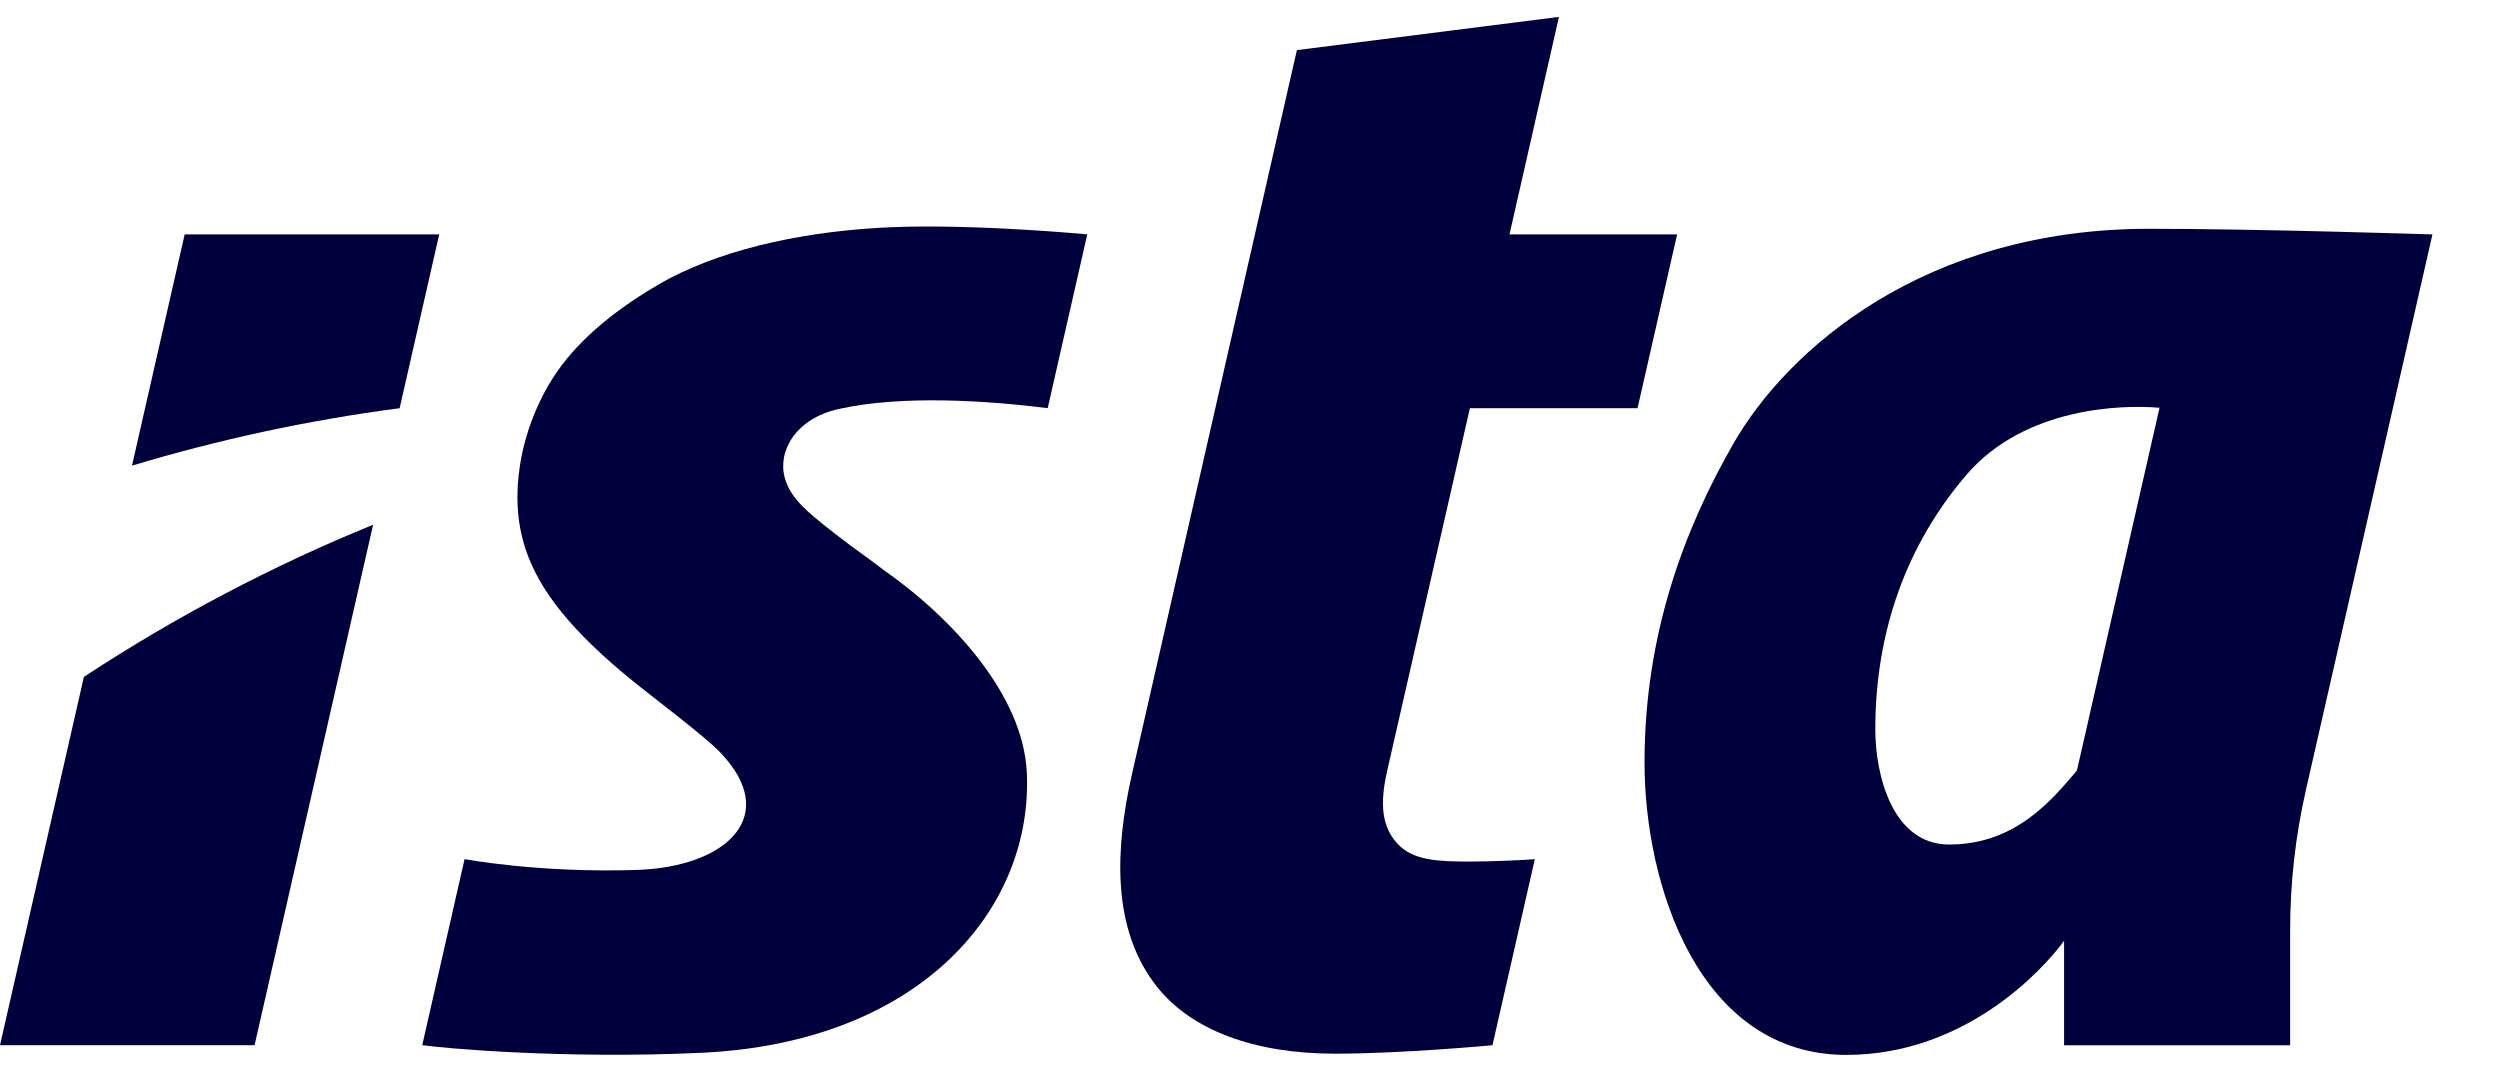 <svg width="74" height="32" viewBox="0 0 74 32" fill="none" xmlns="http://www.w3.org/2000/svg">
    <path d="M72 6.939C72 6.939 66.878 6.772 63.614 6.772C56.968 6.772 52.909 10.334 51.3 13.145C49.868 15.648 48.678 18.753 48.678 22.574C48.678 26.201 50.294 31.225 54.649 31.225C58.127 31.225 60.43 28.761 61.097 27.848V30.94H67.788V27.539C67.788 26.139 67.945 24.744 68.256 23.379L72 6.939ZM61.477 22.808C60.781 23.619 59.697 24.998 57.697 24.998C56.014 24.998 55.509 22.939 55.509 21.59C55.509 18.682 56.44 16.113 58.21 14.051C59.945 12.03 62.871 11.976 63.922 12.07L61.477 22.808Z" fill="#00003C"/>
    <path d="M19.818 8.24C18.541 8.937 17.395 9.8 16.633 10.804C16.095 11.513 15.585 12.554 15.394 13.755C15.261 14.591 15.289 15.43 15.55 16.233C15.957 17.485 16.938 18.707 18.773 20.192C19.387 20.688 20.84 21.776 21.311 22.264C23.132 24.152 21.504 25.663 18.852 25.75C15.96 25.846 13.751 25.43 13.751 25.43L12.498 30.937C13.088 31.023 16.657 31.353 20.758 31.163C27.252 30.862 30.598 26.895 30.392 22.844C30.277 20.604 28.261 18.345 26.132 16.854C25.854 16.637 25.524 16.404 25.192 16.16C23.881 15.171 23.415 14.778 23.234 14.159C23.006 13.377 23.532 12.397 24.819 12.108C26.716 11.682 29.278 11.864 31.012 12.081L32.183 6.937C32.183 6.937 28.883 6.625 26.413 6.724C24.03 6.82 21.619 7.3 19.818 8.24Z" fill="#00003C"/>
    <path d="M2.483 20.036L0 30.938H7.535L11.044 15.532C8.033 16.76 5.168 18.272 2.483 20.036Z" fill="#00003C"/>
    <path d="M11.829 12.083L13.001 6.938H5.466L3.907 13.783C6.468 13.012 9.114 12.438 11.829 12.083Z" fill="#00003C"/>
    <path d="M43.509 12.082L48.471 12.082L49.643 6.938H44.681L46.145 0.5L38.388 1.483L33.505 22.921C33.016 25.082 32.875 27.498 34.26 29.225C35.261 30.472 37.08 31.189 39.52 31.189C41.504 31.189 44.177 30.939 44.177 30.939L45.431 25.432C44.936 25.469 44.065 25.502 43.493 25.502C42.558 25.502 41.827 25.467 41.375 24.984C40.891 24.467 40.841 23.78 41.059 22.823L43.509 12.082Z" fill="#00003C"/>
</svg>

